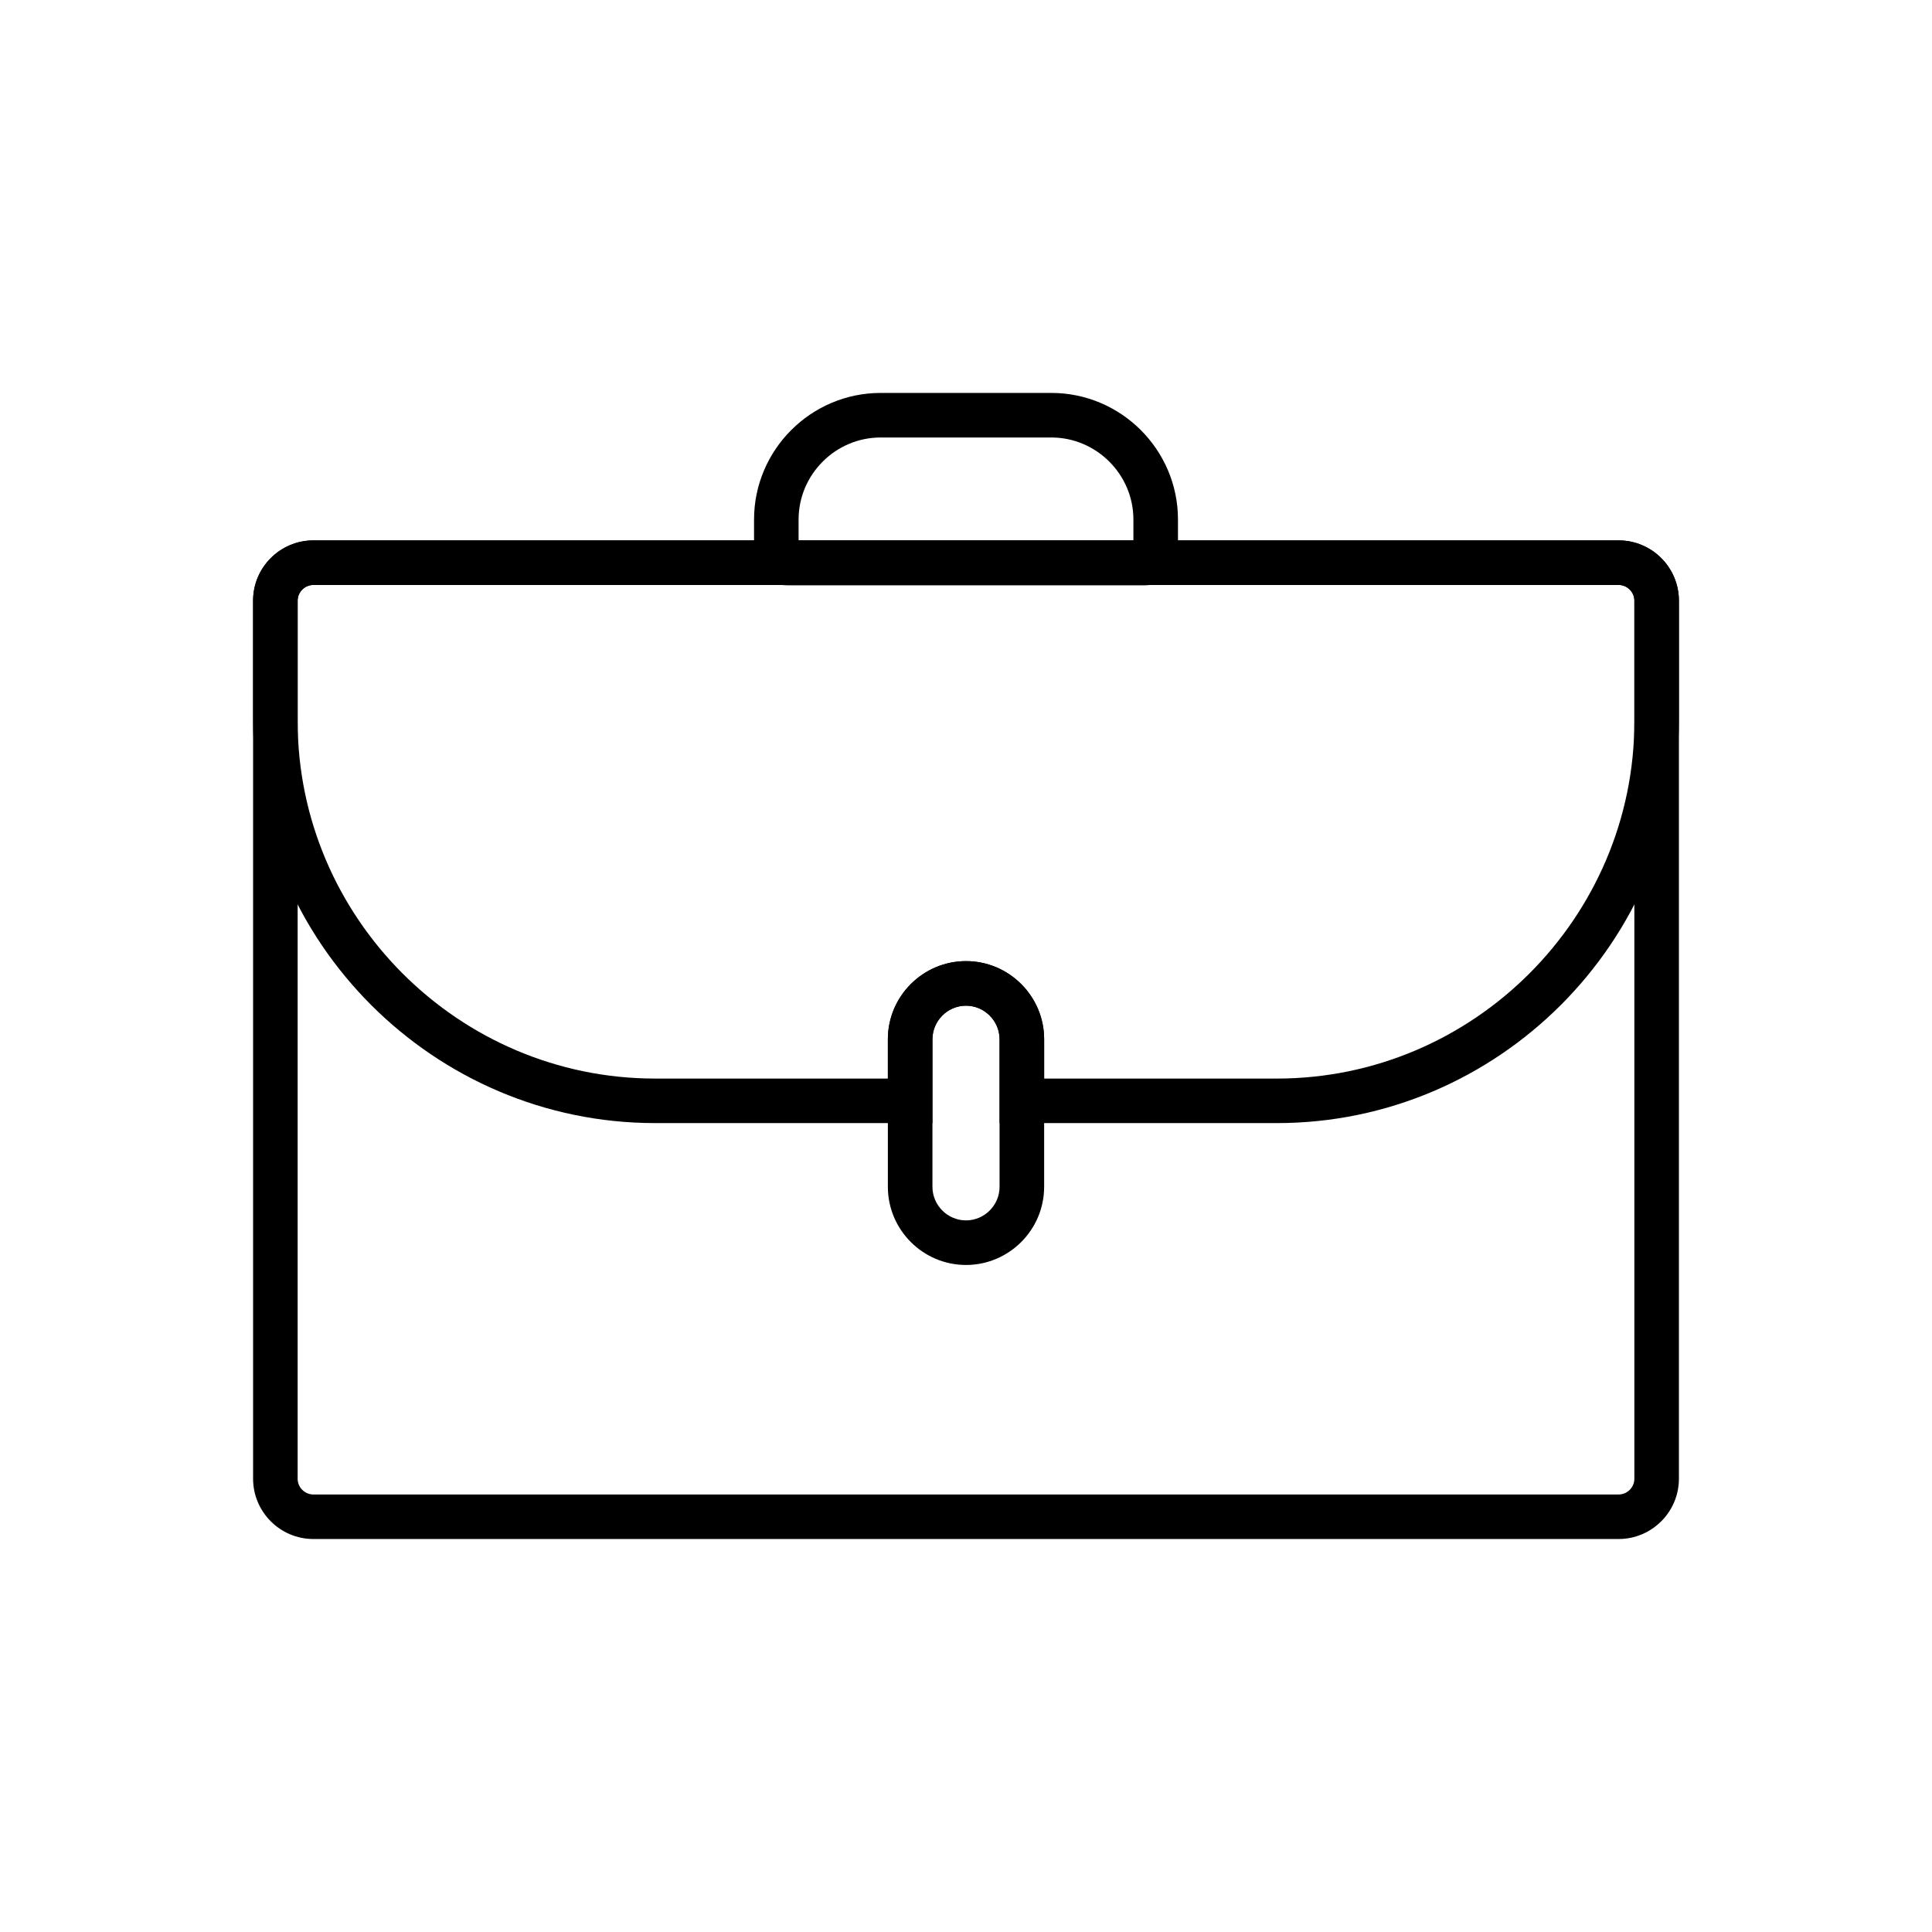 <?xml version="1.0" encoding="UTF-8"?>
<!-- The Best Svg Icon site in the world: iconSvg.co, Visit us! https://iconsvg.co -->
<svg fill="#000000" width="800px" height="800px" version="1.1" viewBox="144 144 512 512" xmlns="http://www.w3.org/2000/svg">
 <g>
  <path d="m227.04 287.21h345.92c4.398 0 8.391 1.793 11.281 4.684 2.891 2.891 4.688 6.883 4.688 11.281v232.71c0 4.398-1.793 8.391-4.688 11.281-2.891 2.891-6.883 4.688-11.281 4.688h-345.92c-4.398 0-8.391-1.793-11.281-4.688-2.891-2.891-4.688-6.883-4.688-11.281v-232.71c0-4.398 1.793-8.391 4.688-11.281 2.891-2.891 6.883-4.684 11.281-4.684zm345.92 11.809h-345.92c-1.137 0-2.176 0.469-2.934 1.227-0.758 0.758-1.227 1.797-1.227 2.934v232.71c0 1.137 0.469 2.176 1.227 2.934 0.758 0.758 1.797 1.227 2.934 1.227h345.92c1.137 0 2.176-0.469 2.934-1.227 0.758-0.758 1.227-1.797 1.227-2.934v-232.71c0-1.137-0.469-2.176-1.227-2.934-0.758-0.758-1.797-1.227-2.934-1.227zm-172.96 99.688c5.699 0 10.879 2.328 14.629 6.078s6.078 8.926 6.078 14.625v39.113c0 5.699-2.328 10.879-6.078 14.629s-8.926 6.078-14.629 6.078c-5.699 0-10.879-2.328-14.629-6.078s-6.078-8.926-6.078-14.629v-39.113c0-5.699 2.328-10.879 6.078-14.625 3.75-3.75 8.926-6.078 14.629-6.078zm0 11.809c-2.441 0-4.664 1.004-6.277 2.617-1.613 1.613-2.617 3.84-2.617 6.277v39.113c0 2.441 1.004 4.664 2.617 6.277 1.613 1.613 3.84 2.617 6.277 2.617 2.441 0 4.664-1.004 6.277-2.617 1.613-1.613 2.617-3.84 2.617-6.277v-39.113c0-2.441-1.004-4.664-2.617-6.277-1.613-1.613-3.84-2.617-6.277-2.617z"/>
  <path d="m227.04 287.21h345.92c4.398 0 8.391 1.793 11.281 4.684 2.891 2.891 4.684 6.883 4.684 11.281v31.922c0 29.305-11.984 55.938-31.289 75.246-19.305 19.305-45.941 31.289-75.246 31.289h-73.496v-22.223c0-2.441-1.004-4.664-2.617-6.277-1.613-1.613-3.84-2.617-6.277-2.617-2.441 0-4.664 1.004-6.277 2.617-1.613 1.613-2.617 3.84-2.617 6.277v22.223h-73.496c-29.305 0-55.938-11.984-75.246-31.289-19.305-19.305-31.289-45.941-31.289-75.246v-31.922c0-4.398 1.793-8.391 4.684-11.281 2.891-2.891 6.883-4.684 11.281-4.684zm345.92 11.809h-345.92c-1.137 0-2.176 0.469-2.934 1.227-0.758 0.758-1.227 1.797-1.227 2.934v31.922c0 26.043 10.66 49.727 27.832 66.898 17.172 17.172 40.852 27.832 66.898 27.832h61.688v-10.418c0-5.699 2.328-10.879 6.078-14.625 3.75-3.75 8.926-6.078 14.629-6.078 5.699 0 10.879 2.328 14.629 6.078s6.078 8.926 6.078 14.625v10.418h61.688c26.043 0 49.727-10.66 66.898-27.832s27.832-40.852 27.832-66.898v-31.922c0-1.137-0.469-2.176-1.227-2.934-0.758-0.758-1.797-1.227-2.934-1.227z"/>
  <path d="m355.64 287.3h88.723v-5.625c0-5.969-2.445-11.402-6.391-15.344-3.941-3.941-9.375-6.391-15.344-6.391h-45.258c-5.969 0-11.402 2.445-15.344 6.391-3.941 3.941-6.391 9.375-6.391 15.344v5.625zm91.863 11.809h-95.004c-2.391 0-4.559-0.973-6.125-2.543-1.566-1.566-2.543-3.738-2.543-6.125v-8.766c0-9.23 3.773-17.617 9.848-23.695s14.465-9.848 23.695-9.848h45.258c9.23 0 17.617 3.773 23.695 9.848s9.848 14.465 9.848 23.695v8.766c0 2.391-0.973 4.559-2.543 6.125-1.566 1.566-3.738 2.543-6.125 2.543z"/>
 </g>
</svg>